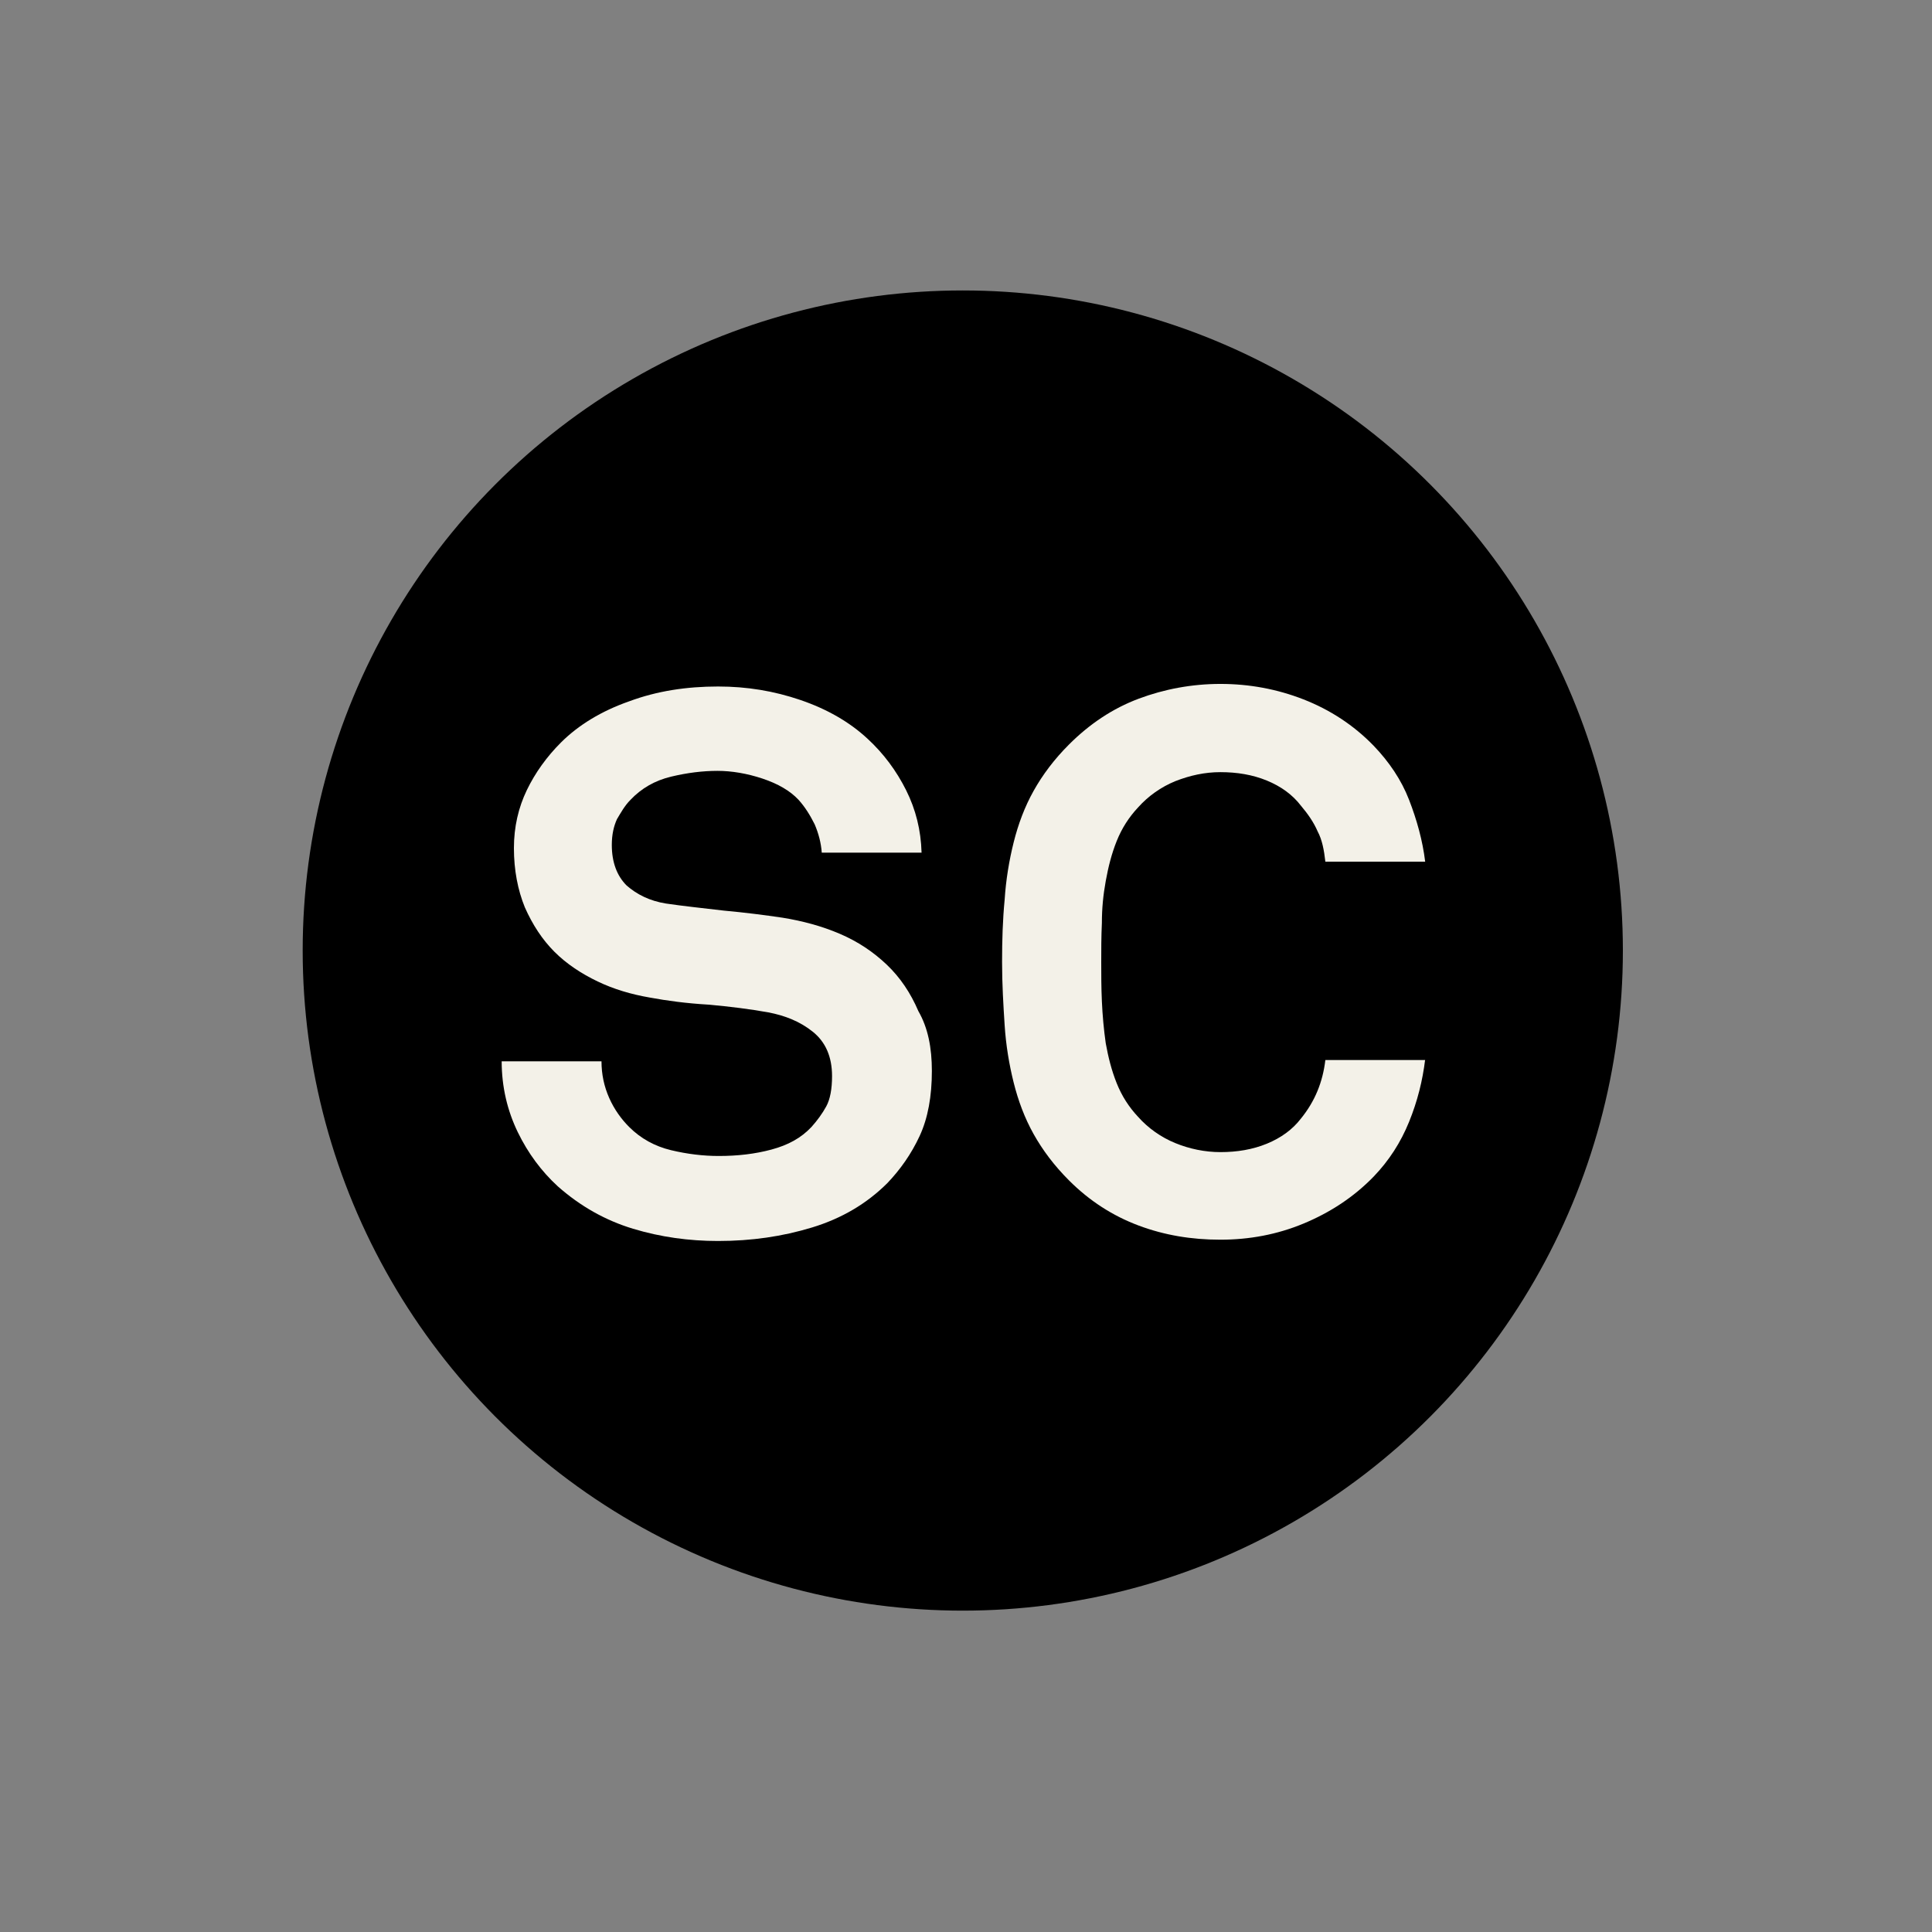 <svg xml:space="preserve" style="enable-background:new 0 0 300 300;" viewBox="0 0 300 300" y="0px" x="0px" id="Layer_1" xmlns:xlink="http://www.w3.org/1999/xlink" xmlns="http://www.w3.org/2000/svg">
<rect x="0" y="0" width="300" height="300" fill="#808080" stroke="none"/>
<style type="text/css">
	.st0{fill:#F3F1E8;}
</style>
<g>
	<g>
		<g>
			<circle r="102.5" cy="147.6" cx="149.5"></circle>
		</g>
		<g>
			<path d="M144.7,166.3c0,3.9-0.6,7.3-1.9,10.1c-1.3,2.8-3,5.2-5,7.3c-3.2,3.2-7.1,5.5-11.7,6.9     c-4.6,1.4-9.4,2.1-14.6,2.1c-4.5,0-8.9-0.6-13.2-1.9s-8.2-3.5-11.7-6.6c-2.5-2.3-4.6-5.1-6.2-8.4c-1.6-3.3-2.5-7-2.5-11h15.5     c0,2,0.4,3.9,1.2,5.7c0.8,1.8,1.9,3.3,3.1,4.5c1.8,1.8,4,3,6.5,3.6c2.5,0.6,5,0.9,7.4,0.9c2.9,0,5.6-0.3,8.2-1     c2.6-0.7,4.6-1.8,6.2-3.5c0.9-1,1.7-2.1,2.3-3.2c0.6-1.1,0.9-2.7,0.9-4.7c0-3-1-5.3-3-6.9s-4.3-2.5-6.9-3     c-2.8-0.5-5.9-0.9-9.3-1.2c-3.4-0.2-6.4-0.6-9.1-1.1c-2.9-0.5-5.6-1.3-8.1-2.5c-2.5-1.2-4.8-2.7-6.7-4.6     c-1.9-1.9-3.4-4.2-4.6-6.9c-1.1-2.7-1.7-5.8-1.7-9.2c0-3.3,0.7-6.3,2-9c1.3-2.7,3.1-5.2,5.3-7.4c2.7-2.7,6.3-4.9,10.6-6.4     c4.3-1.6,8.9-2.3,13.8-2.3c4.5,0,8.7,0.7,12.8,2.1s7.6,3.4,10.4,6c2.5,2.3,4.5,5,6,8c1.5,3,2.3,6.2,2.4,9.7h-15.5     c-0.1-1.5-0.5-3-1.1-4.4c-0.7-1.4-1.5-2.7-2.5-3.8c-1.3-1.4-3.2-2.5-5.6-3.3c-2.4-0.8-4.8-1.2-7-1.2c-2.3,0-4.7,0.3-7.2,0.9     c-2.5,0.6-4.6,1.8-6.3,3.6c-0.9,0.9-1.5,2-2.1,3c-0.5,1.1-0.8,2.4-0.8,4c0,2.7,0.8,4.8,2.3,6.3c1.6,1.4,3.6,2.4,6.1,2.8     c2.7,0.4,5.6,0.7,9,1.1c3.3,0.3,6.4,0.7,9.1,1.1c3.1,0.5,6.1,1.3,8.9,2.5c2.8,1.2,5.2,2.8,7.3,4.8c2.1,2,3.7,4.4,4.9,7.2     C144.1,159.6,144.7,162.7,144.7,166.3z" class="st0"></path>
			<path d="M221.3,164.5c-0.4,3.3-1.2,6.5-2.5,9.7c-1.3,3.2-3.1,6-5.5,8.5c-3.1,3.2-6.8,5.6-10.9,7.3     c-4.1,1.7-8.4,2.5-12.9,2.5c-4.5,0-8.7-0.7-12.7-2.2c-4-1.5-7.6-3.8-10.8-7c-2.3-2.3-4.1-4.7-5.5-7.2c-1.4-2.5-2.4-5.2-3.1-8     c-0.7-2.8-1.2-5.8-1.4-8.9c-0.2-3.1-0.4-6.4-0.4-9.8c0-3.4,0.1-6.6,0.4-9.7c0.2-3.1,0.7-6.1,1.4-8.9s1.7-5.5,3.1-8     c1.4-2.5,3.2-4.9,5.5-7.2c3.2-3.2,6.8-5.6,10.8-7.1c4-1.5,8.3-2.3,12.7-2.3c4.5,0,8.8,0.8,12.9,2.4c4.1,1.6,7.8,4,10.9,7.2     c2.4,2.5,4.3,5.3,5.5,8.4c1.2,3.1,2.1,6.3,2.5,9.6h-15.5c-0.2-1.8-0.5-3.4-1.2-4.7c-0.6-1.4-1.5-2.7-2.6-4     c-1.3-1.7-3.1-3-5.3-3.9c-2.2-0.9-4.6-1.3-7.2-1.3c-2.4,0-4.7,0.5-7,1.4c-2.2,0.9-4.2,2.3-5.8,4.1c-1.4,1.5-2.5,3.2-3.3,5.2     c-0.8,2-1.3,4-1.7,6.2c-0.4,2.2-0.6,4.3-0.6,6.5c-0.1,2.2-0.1,4.2-0.1,6.1s0,3.9,0.1,6.1c0.1,2.2,0.3,4.4,0.6,6.5     c0.4,2.2,0.9,4.2,1.7,6.2c0.8,2,1.9,3.7,3.3,5.2c1.6,1.8,3.6,3.2,5.8,4.1c2.2,0.9,4.6,1.4,7,1.4c2.6,0,5-0.4,7.2-1.3     c2.2-0.9,4-2.2,5.3-3.9c2.2-2.7,3.4-5.7,3.8-9.1H221.3z" class="st0"></path>
		</g>
	</g>
</g>
</svg>